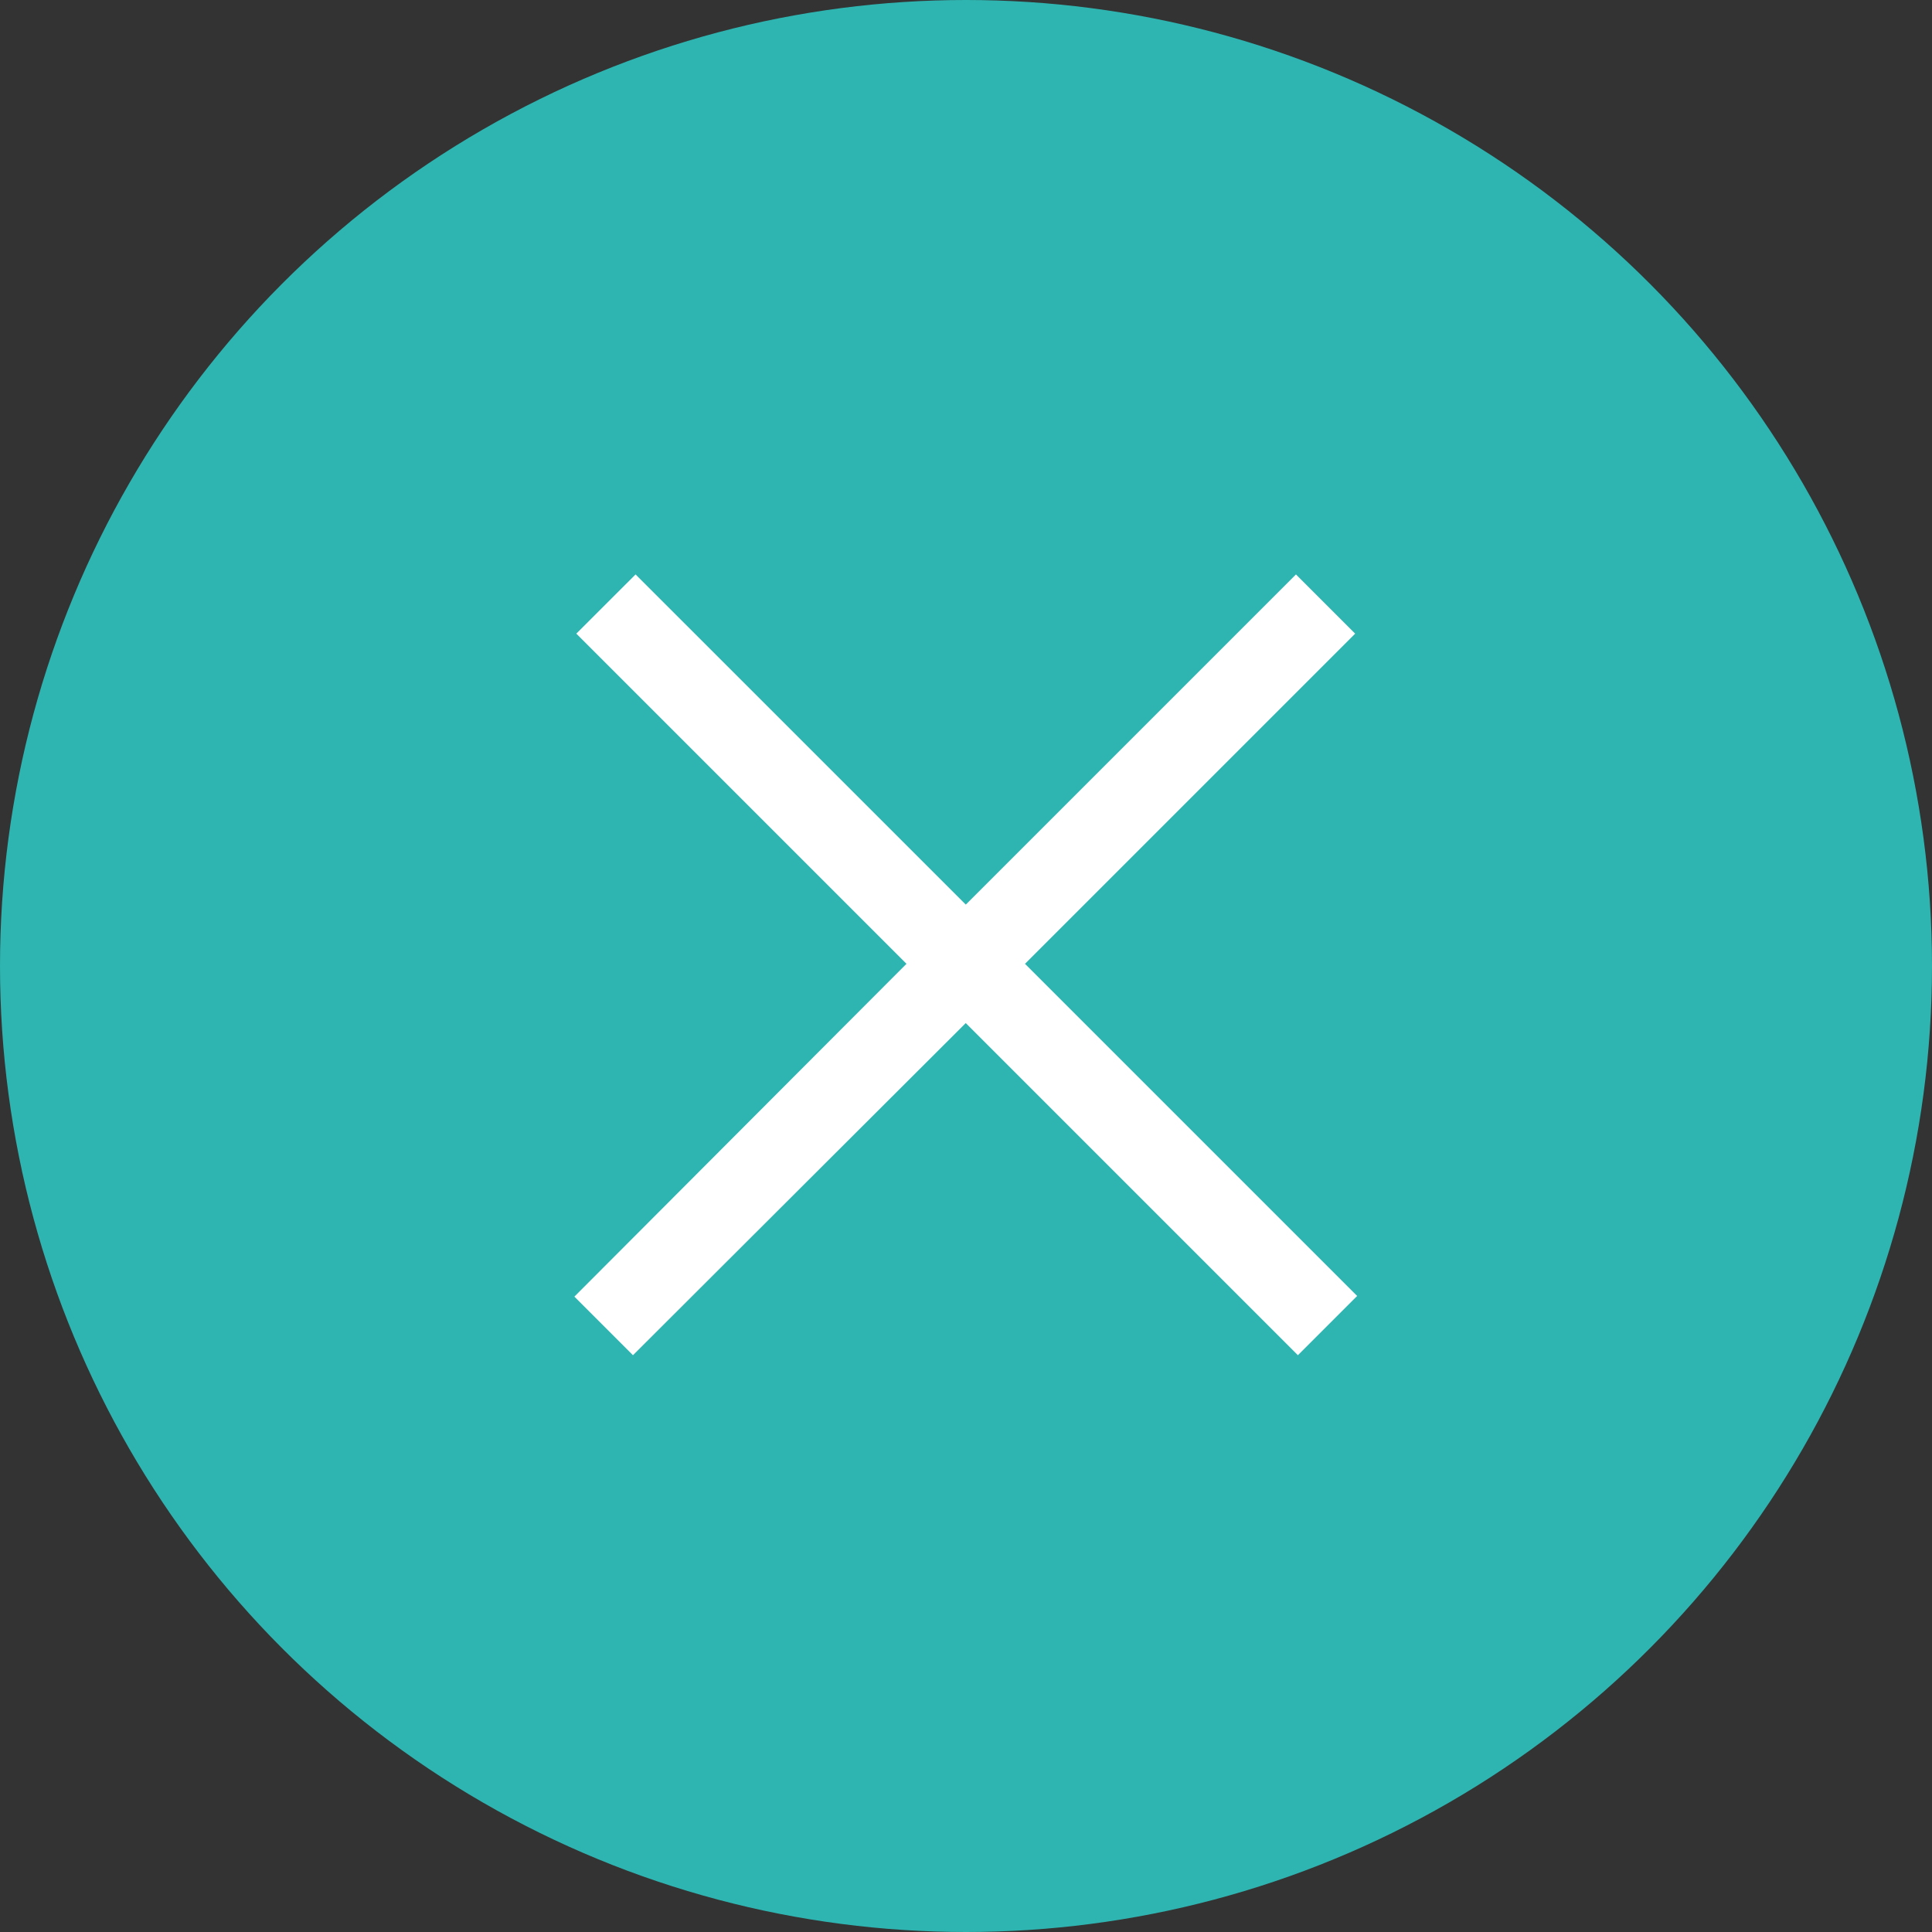 <svg xmlns="http://www.w3.org/2000/svg" width="37" height="37" viewBox="0 0 37 37">
  <rect x="0" y="0" width="37" height="37" fill="#333333" stroke="none"/>
  <g id="Groupe_580" data-name="Groupe 580" transform="translate(-1374 -331)">
    <circle id="Ellipse_17" data-name="Ellipse 17" cx="18.5" cy="18.5" r="18.5" transform="translate(1374 331)" fill="#2eb5b1"/>
    <path id="icons8-effacer_1_" data-name="icons8-effacer (1)" d="M7.391,6.313,6.256,7.447l6.323,6.323L6.219,20.144l1.122,1.122,6.373-6.361,6.361,6.361,1.135-1.135-6.361-6.361,6.323-6.323L20.038,6.313l-6.323,6.323Z" transform="translate(1378.781 335.688)" fill="#fff"/>
  </g>
</svg>

